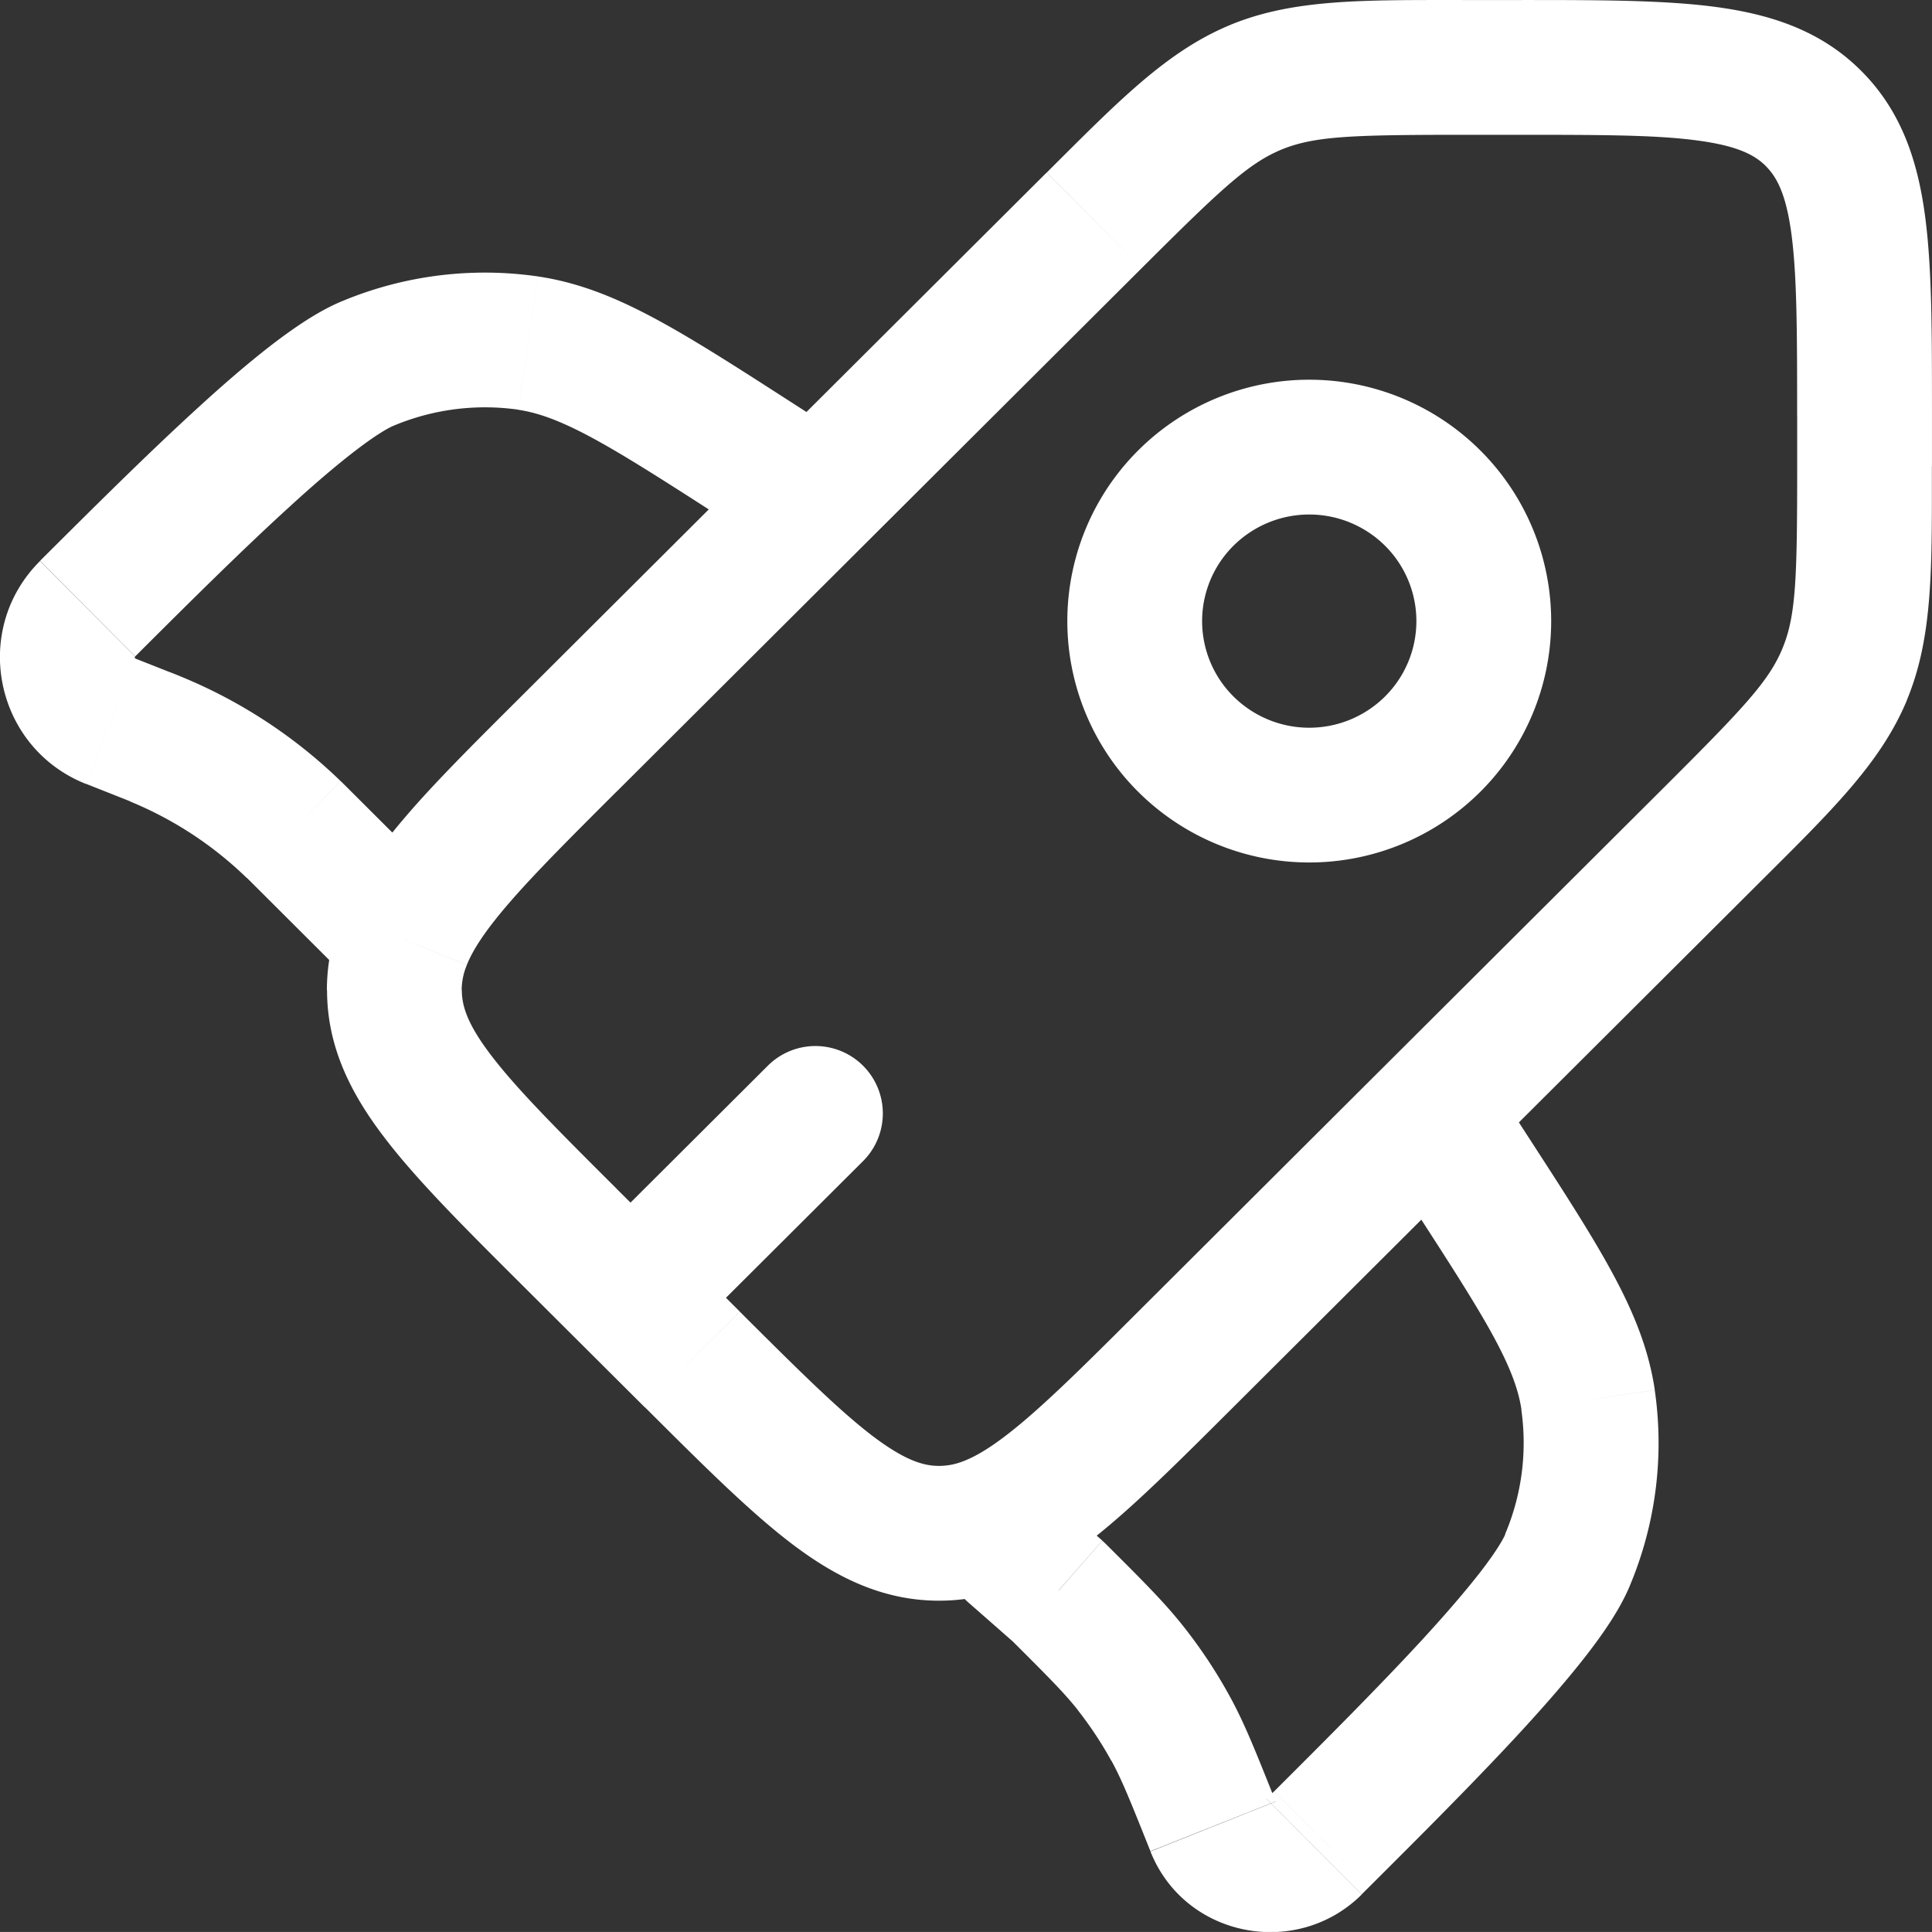 <svg id="Capa_1" data-name="Capa 1" xmlns="http://www.w3.org/2000/svg" viewBox="0 0 716.68 716.66"><rect x="0" y="0" width="716.68" height="716.66" fill="#333333" stroke="none"/><defs><style>.cls-1{fill:#fff;}</style></defs><title>rocket-svgrepo-white</title><path class="cls-1" d="M252.66,500.26l17.65-17.71Zm0-182.57L235,300ZM481.55,545.9,463.9,528.19Zm-183.11,0-17.65,17.7ZM390,610.44v0ZM676.45,351.59l17.65,17.7ZM447.56,123.38l17.65,17.71ZM361.87,472.32a25,25,0,0,0-35.3-35.41ZM185.78,384.37l17.67-17.67,0,0Zm144.87-137a25,25,0,1,0,27.06-42.05Zm-7.44-34.52,13.53-21h0Zm-85.66-43.95,3.66-24.73ZM74.17,267.44l17.65,17.71h0ZM178,176.54l9.58,23.09h0ZM95.44,314.2l-9.21,23.24h0Zm4.11,1.64,9.52-23.11Zm54.2,36.61,17.65-17.71Zm-3.14-3.11L133.2,367.28ZM82.82,309.2,92,286h0ZM416.67,616.67,399,634.34c.39.39.78.76,1.2,1.12ZM594.13,441.06a25,25,0,1,0-42,27.18Zm-7.45,34.5-21,13.59ZM630.77,561l24.72-3.68ZM532,723.85l17.66,17.71Zm91.18-103.5L646.2,630Zm-131.5,98.81,23.23-9.26Zm-15.8-36.4,21.92-12ZM434.1,632l17.65-17.71-.57-.56-.6-.53Zm27.26,28.88L481,645.41Zm67.79,65.81-17.65-17.7ZM191.65,390.25l23.2,9.33ZM658.8,333.88,463.9,528.19l35.3,35.41L694.1,369.29ZM316.09,528.19l-45.78-45.64L235,518l45.78,45.64ZM270.31,335.4l194.9-194.31L429.9,105.68,235,300ZM584.89,91.67h19v-50h-19ZM708.33,195.76v18.9h50v-18.9ZM603.85,91.67c31.23,0,52.14,0,67.72,2.14,14.87,2,21.09,5.42,25.15,9.47L732,67.87C717.12,53,698.6,47,678.21,44.25c-19.67-2.64-44.54-2.58-74.36-2.58ZM758.33,195.76c0-29.72.06-54.53-2.59-74.17C753,101.23,746.94,82.74,732,67.87l-35.3,35.41c4,4,7.47,10.2,9.47,25,2.09,15.51,2.14,36.34,2.14,67.48Zm-488,286.79c-22.08-22-36.82-36.78-46.35-49.24-9.09-11.88-11-18.65-11-24.34h-50c0,21.06,8.84,38.41,21.33,54.73C196.3,479.44,213.93,497,235,518Zm10.48,81.05c21.08,21,38.63,38.59,54.42,50.61C351.58,626.66,369,635.44,390,635.44v-50c-5.77,0-12.6-2-24.52-11-12.49-9.5-27.31-24.2-49.39-46.22ZM694.1,369.29c26.62-26.54,45.18-44.42,54.93-67.88l-46.18-19.18c-5,12.12-14.54,22.22-44.05,51.65Zm14.23-154.63c0,41.62-.44,55.45-5.48,67.57L749,301.41c9.75-23.47,9.3-49.22,9.3-86.75ZM465.21,141.09c29.5-29.42,39.65-38.91,51.84-43.95L498,50.93c-23.5,9.71-41.43,28.2-68.06,54.75ZM584.89,41.67c-37.66,0-63.43-.44-86.93,9.26l19.09,46.21c12.19-5,26.11-5.47,67.84-5.47ZM293.2,540.78l68.67-68.46-35.3-35.41L257.9,505.37Zm64.51-335.43-21-13.5L309.68,233.9l21,13.5Zm-21-13.5C316,178.52,299.31,167.74,284.92,160c-14.71-7.92-28.48-13.54-43.71-15.79l-7.31,49.46c7.31,1.08,15.33,3.9,27.3,10.34,12.28,6.62,27.12,16.15,48.48,29.9ZM91.82,285.15c18.77-18.72,38.9-38.78,57-55.28,9-8.25,17.27-15.33,24.33-20.77,7.45-5.74,12.18-8.54,14.42-9.47L168.4,153.45c-8.58,3.56-17.57,9.72-25.78,16-8.6,6.63-18,14.73-27.5,23.44-19.07,17.39-40,38.29-58.6,56.81ZM241.21,144.2a137.65,137.65,0,0,0-72.81,9.25l19.16,46.18a87.66,87.66,0,0,1,46.34-6ZM73.61,332.44l12.62,5L104.65,291,92,286Zm62.49,37.71,32,31.93,35.3-35.41-32-31.93ZM86.23,337.44c2.12.84,3,1.18,3.79,1.52l19-46.23c-1.21-.5-2.42-1-4.42-1.77Zm85.17-2.7c-1.52-1.52-2.44-2.44-3.38-3.35L133.2,367.28c.64.62,1.29,1.26,2.9,2.87ZM90,339a136.74,136.74,0,0,1,43.18,28.32L168,331.39a187.05,187.05,0,0,0-59-38.66Zm-33.5-89.22c-25.79,25.71-16.7,69.31,17.09,82.7L92,286a1.77,1.77,0,0,1-.22-.11l0,0a.52.52,0,0,1-.11-.25.47.47,0,0,1,0-.26h0a.65.65,0,0,1,.14-.16Zm495.64,218.5,13.54,20.91,42-27.18-13.54-20.91ZM514.3,706.15l-2.8,2.79,35.3,35.41,2.81-2.79Zm51.4-217c13.79,21.3,23.34,36.08,30,48.33,6.46,11.92,9.28,19.9,10.36,27.15l49.45-7.35c-2.26-15.22-7.91-29-15.86-43.63-7.77-14.35-18.59-31-32-51.68ZM549.61,741.56c18.57-18.52,39.53-39.41,57-58.42,8.73-9.52,16.85-18.86,23.5-27.43,6.35-8.18,12.53-17.16,16.11-25.73l-46.14-19.26c-.93,2.22-3.72,6.92-9.48,14.35-5.46,7-12.56,15.25-20.83,24.26-16.55,18-36.68,38.1-55.45,56.82ZM606,564.63a86.77,86.77,0,0,1-6,46.09L646.2,630a136.67,136.67,0,0,0,9.29-72.7ZM450.58,613.15l-17.43-15.28-33,37.59,17.42,15.29Zm64.28,96.75C507.7,692,503.4,681,497.75,670.74l-43.84,24c3.84,7,6.91,14.6,14.5,33.63Zm-98.42-60.25c14.53,14.49,20.31,20.31,25.24,26.6L481,645.41c-7.25-9.25-15.59-17.51-29.29-31.17Zm81.31,21.09A185.38,185.38,0,0,0,481,645.41l-39.36,30.84a136.09,136.09,0,0,1,12.23,18.53ZM555.46,300a39.88,39.88,0,0,1-56.26,0L463.9,335.4a89.89,89.89,0,0,0,126.86,0Zm-56.26,0a39.42,39.42,0,0,1,0-55.88l-35.3-35.4a89.41,89.41,0,0,0,0,126.69Zm0-55.88a39.9,39.9,0,0,1,56.26,0l35.3-35.4a89.87,89.87,0,0,0-126.86,0Zm56.26,0a39.42,39.42,0,0,1,0,55.88l35.3,35.41a89.41,89.41,0,0,0,0-126.69Zm-44,464.83a2.17,2.17,0,0,1,1-.53,1.44,1.44,0,0,1,.75,0,1.91,1.91,0,0,1,.8.4,3,3,0,0,1,.86,1.14l-46.45,18.51c12.8,32.11,54.4,39.86,78.39,15.94ZM463.9,528.19c-17,17-29.87,29.76-40.89,39.28s-18.51,14.21-24.36,16.36l17.28,46.92c14.27-5.25,27.13-14.53,39.76-25.44s26.93-25.18,43.51-41.71Zm-65.25,55.64a24.21,24.21,0,0,1-8.65,1.61v50a74.17,74.17,0,0,0,25.93-4.69ZM434.34,599,425,589.62,389.62,625l9.37,9.37ZM235,300c-16.18,16.13-30.16,30-41,42.42s-20,24.81-25.55,38.51l46.39,18.66c2.36-5.89,7.23-13.33,16.76-24.21s22.09-23.41,38.7-40Zm-66.55,80.93A74.3,74.3,0,0,0,162.92,409h50a24.38,24.38,0,0,1,1.93-9.39Zm-.36,21.13,5.87,5.88,35.36-35.36-5.88-5.87Z" transform="translate(-41.66 -41.66)"/></svg>